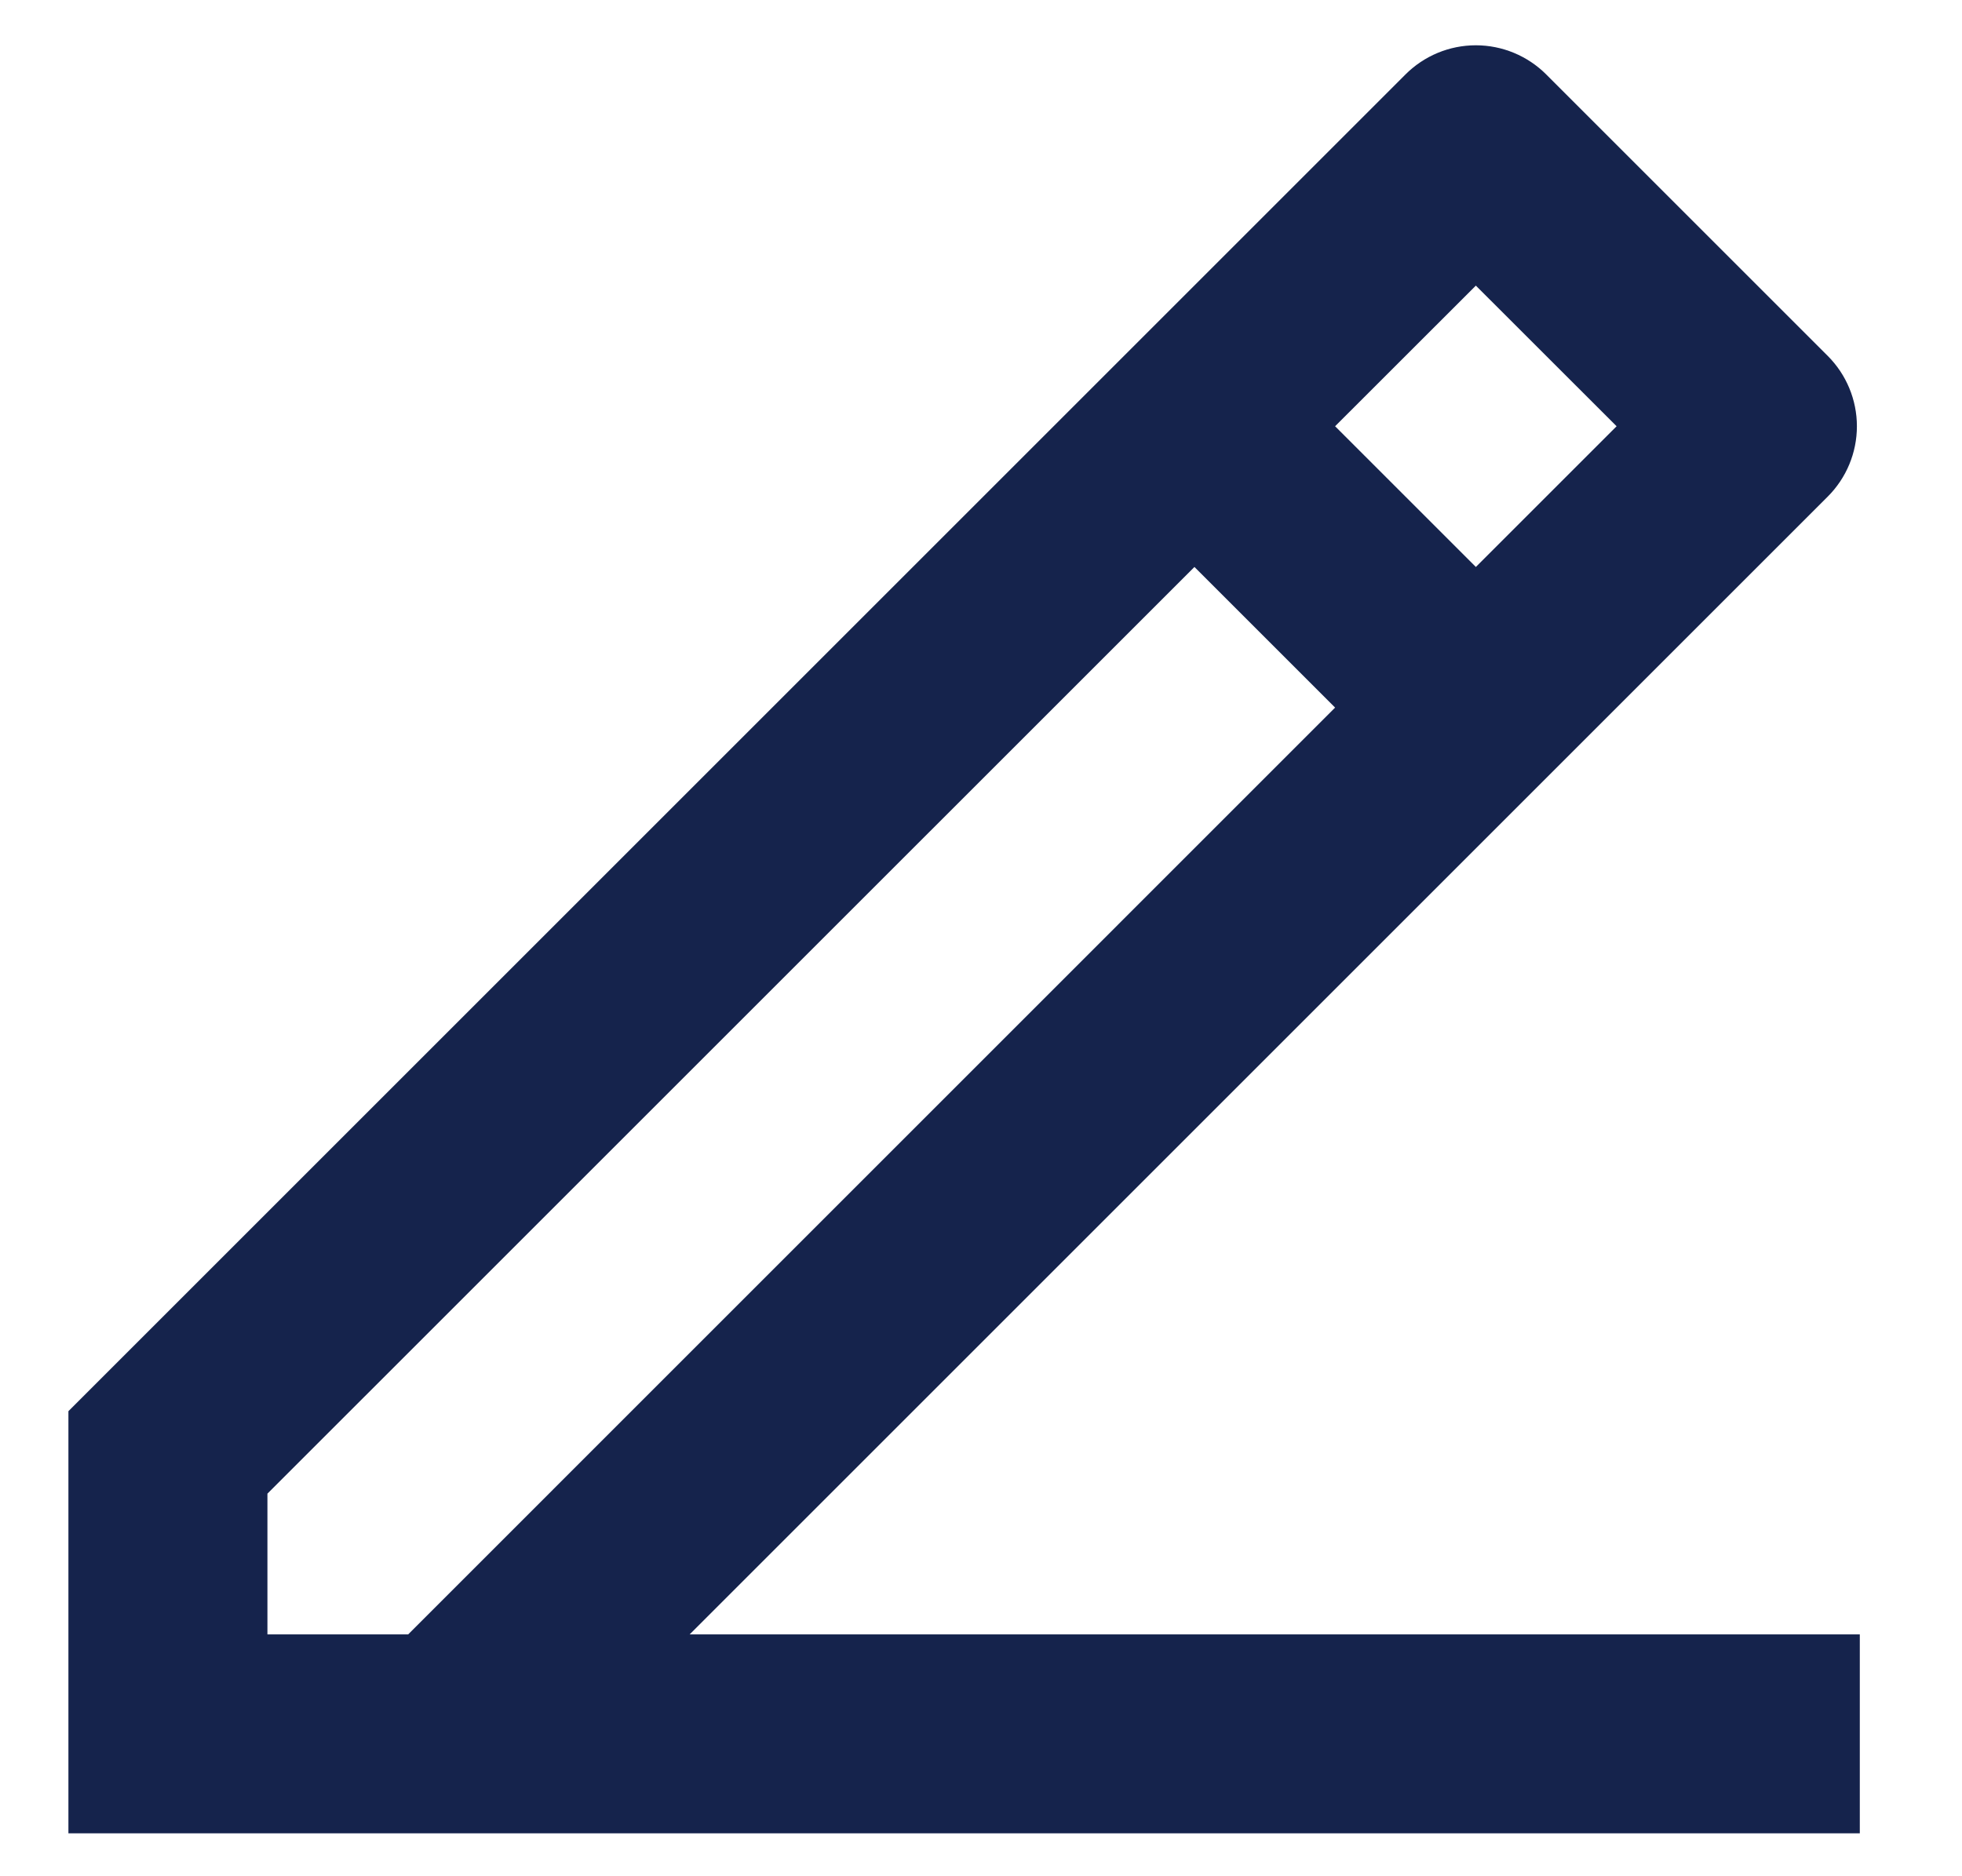 <svg width="23" height="22" viewBox="0 0 23 22" fill="none" xmlns="http://www.w3.org/2000/svg">
<g id="Frame" clip-path="url(#clip0_33_4066)">
<path id="Vector" d="M3.135 19.164H4.785L15.651 8.297L14.002 6.648L3.135 17.514V19.164ZM21.802 21.497H0.802V16.547L16.476 0.873C16.695 0.654 16.991 0.531 17.301 0.531C17.61 0.531 17.907 0.654 18.126 0.873L21.426 4.173C21.645 4.392 21.768 4.689 21.768 4.998C21.768 5.308 21.645 5.604 21.426 5.823L8.085 19.164H21.802V21.497ZM15.651 4.998L17.301 6.648L18.951 4.998L17.301 3.349L15.651 4.998Z" fill="#15234C"/>
</g>
<defs>
<clipPath id="clip0_33_4066">
<rect width="22" height="22" fill="white" transform="translate(0.302)"/>
</clipPath>
</defs>
</svg>
